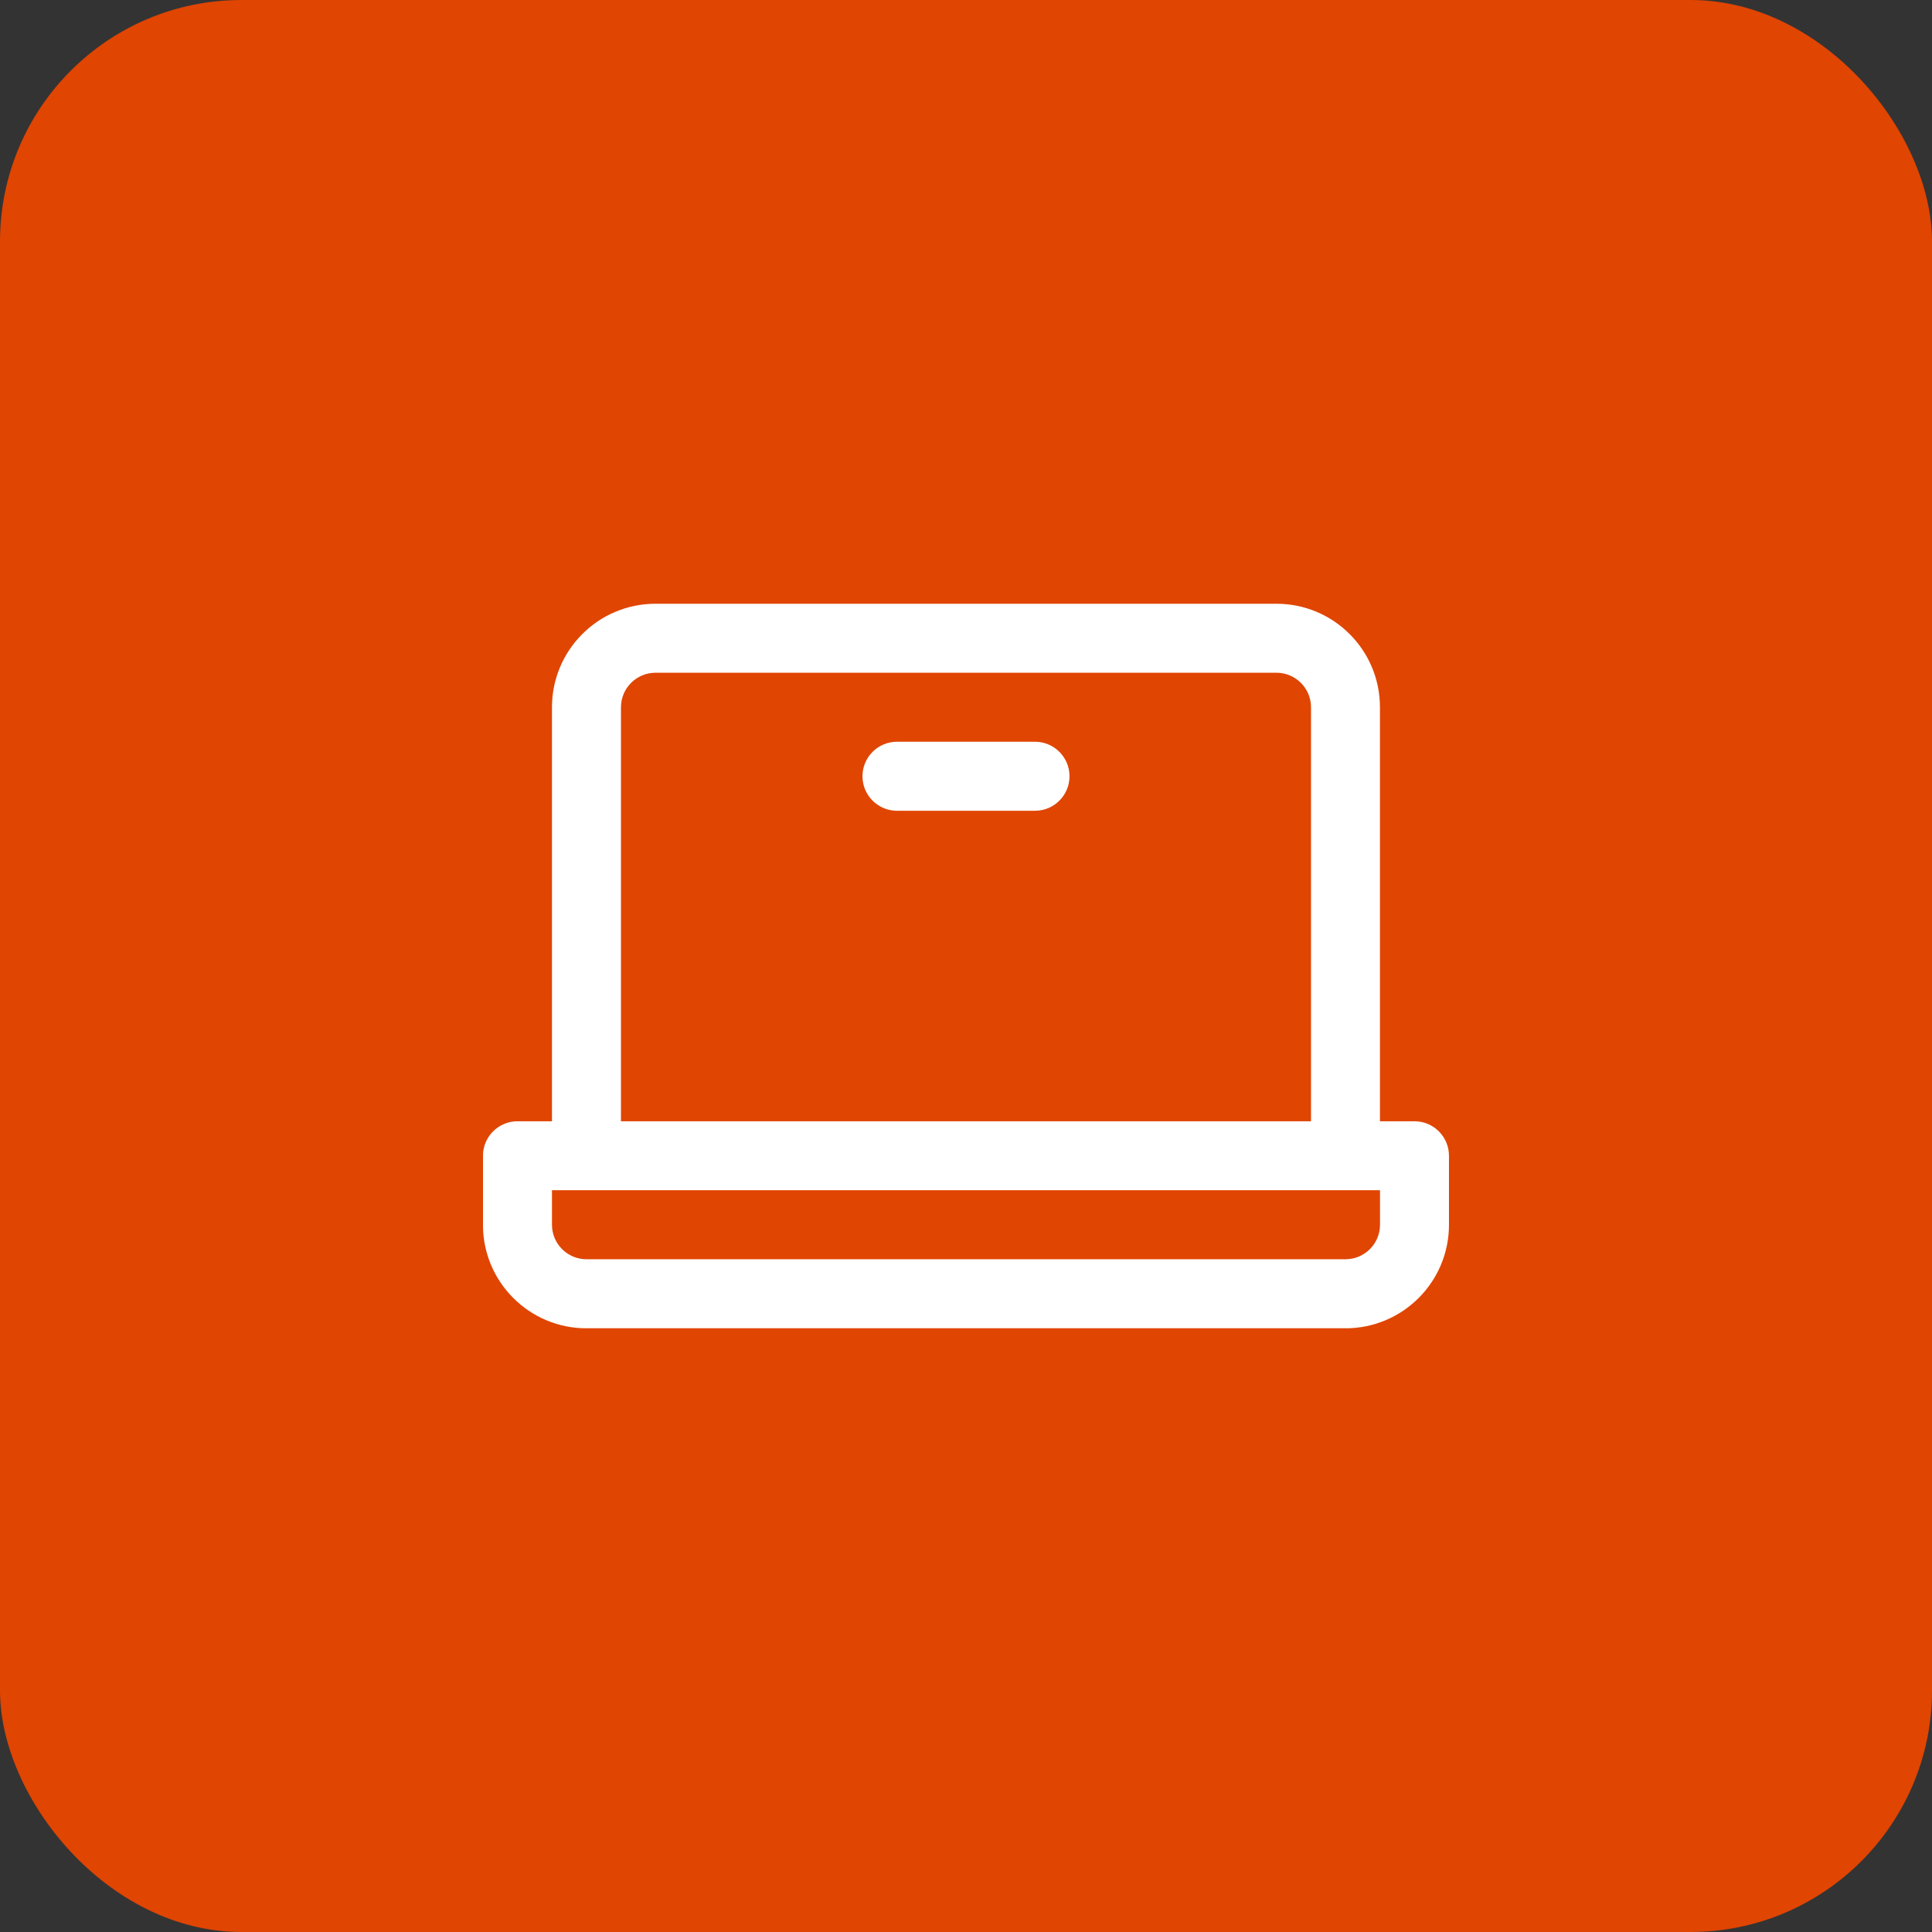 <svg xmlns="http://www.w3.org/2000/svg" width="80" height="80" viewBox="0 0 80 80" fill="none"><rect x="0" y="0" width="80" height="80" fill="#333333" stroke="none"/><rect width="80" height="80" rx="10" fill="#E04502"></rect><g clip-path="url(#clip0_298_4129)"><path d="M58.57 46.429H57.141V29.286C57.141 26.92 55.223 25 52.855 25H27.143C24.776 25 22.856 26.918 22.856 29.286V46.429H21.427C20.639 46.429 19.998 47.069 19.998 47.858V50.715C19.998 53.082 21.916 55.002 24.284 55.002H55.713C58.08 55.002 59.999 53.083 59.999 50.715V47.858C59.999 47.07 59.36 46.429 58.57 46.429ZM25.713 29.286C25.713 28.498 26.353 27.857 27.143 27.857H52.856C53.645 27.857 54.286 28.496 54.286 29.286V46.429H25.713V29.286ZM57.143 50.714C57.143 51.502 56.503 52.143 55.713 52.143H24.286C23.497 52.143 22.856 51.504 22.856 50.714V49.285H57.143V50.714ZM44.286 32.143C44.286 32.931 43.646 33.572 42.856 33.572H37.143C36.354 33.572 35.713 32.933 35.713 32.143C35.713 31.353 36.353 30.714 37.143 30.714H42.856C43.645 30.714 44.286 31.353 44.286 32.143Z" fill="white"></path></g><defs><clipPath id="clip0_298_4129"><rect width="40" height="30" fill="white" transform="translate(20 25)"></rect></clipPath></defs></svg>